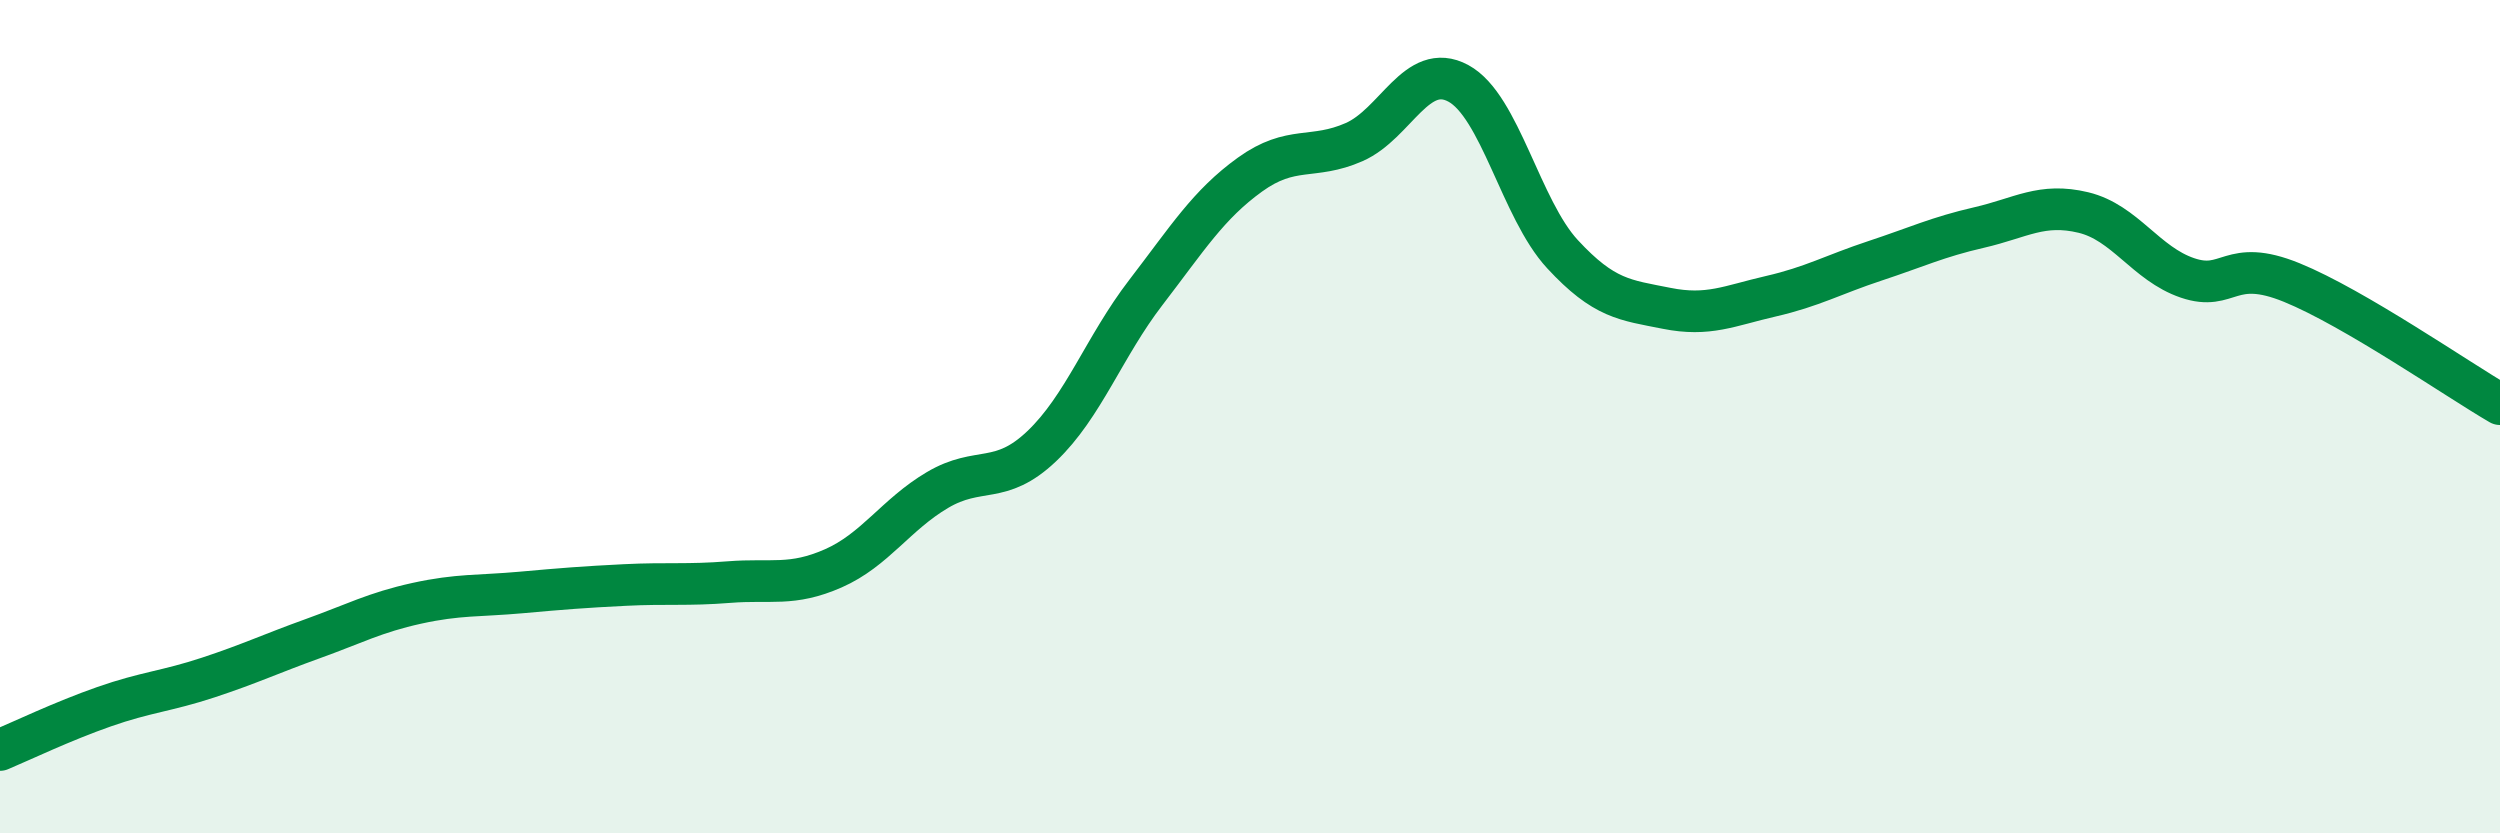 
    <svg width="60" height="20" viewBox="0 0 60 20" xmlns="http://www.w3.org/2000/svg">
      <path
        d="M 0,18 C 0.5,17.79 1.5,17.31 2.5,16.96 C 3.5,16.61 4,16.59 5,16.26 C 6,15.93 6.5,15.69 7.5,15.33 C 8.5,14.97 9,14.7 10,14.48 C 11,14.26 11.5,14.31 12.5,14.22 C 13.5,14.13 14,14.09 15,14.04 C 16,13.99 16.5,14.05 17.5,13.97 C 18.5,13.89 19,14.08 20,13.64 C 21,13.2 21.5,12.35 22.5,11.76 C 23.5,11.17 24,11.66 25,10.71 C 26,9.76 26.5,8.32 27.5,7.02 C 28.5,5.72 29,4.91 30,4.19 C 31,3.47 31.5,3.85 32.5,3.41 C 33.5,2.97 34,1.46 35,2 C 36,2.54 36.5,5.02 37.5,6.1 C 38.5,7.18 39,7.2 40,7.4 C 41,7.6 41.5,7.34 42.5,7.11 C 43.5,6.88 44,6.59 45,6.26 C 46,5.93 46.5,5.69 47.5,5.46 C 48.5,5.23 49,4.86 50,5.1 C 51,5.34 51.5,6.33 52.5,6.67 C 53.5,7.01 53.5,6.17 55,6.78 C 56.5,7.39 59,9.12 60,9.7L60 20L0 20Z"
        fill="#008740"
        opacity="0.1"
        stroke-linecap="round"
        stroke-linejoin="round"
      />
      <path
        d="M 0,18 C 0.5,17.79 1.5,17.31 2.5,16.96 C 3.5,16.61 4,16.59 5,16.26 C 6,15.93 6.5,15.69 7.5,15.33 C 8.5,14.97 9,14.7 10,14.48 C 11,14.26 11.5,14.31 12.5,14.22 C 13.5,14.13 14,14.09 15,14.04 C 16,13.99 16.5,14.05 17.5,13.97 C 18.5,13.89 19,14.08 20,13.64 C 21,13.2 21.5,12.35 22.5,11.76 C 23.5,11.17 24,11.66 25,10.71 C 26,9.76 26.5,8.32 27.5,7.02 C 28.5,5.72 29,4.91 30,4.19 C 31,3.47 31.5,3.85 32.5,3.41 C 33.5,2.97 34,1.46 35,2 C 36,2.54 36.5,5.02 37.5,6.1 C 38.5,7.18 39,7.2 40,7.4 C 41,7.6 41.5,7.34 42.5,7.11 C 43.5,6.88 44,6.59 45,6.26 C 46,5.93 46.5,5.69 47.5,5.46 C 48.5,5.23 49,4.86 50,5.1 C 51,5.34 51.5,6.33 52.5,6.67 C 53.5,7.01 53.5,6.17 55,6.78 C 56.5,7.39 59,9.12 60,9.7"
        stroke="#008740"
        stroke-width="1"
        fill="none"
        stroke-linecap="round"
        stroke-linejoin="round"
      />
    </svg>
  